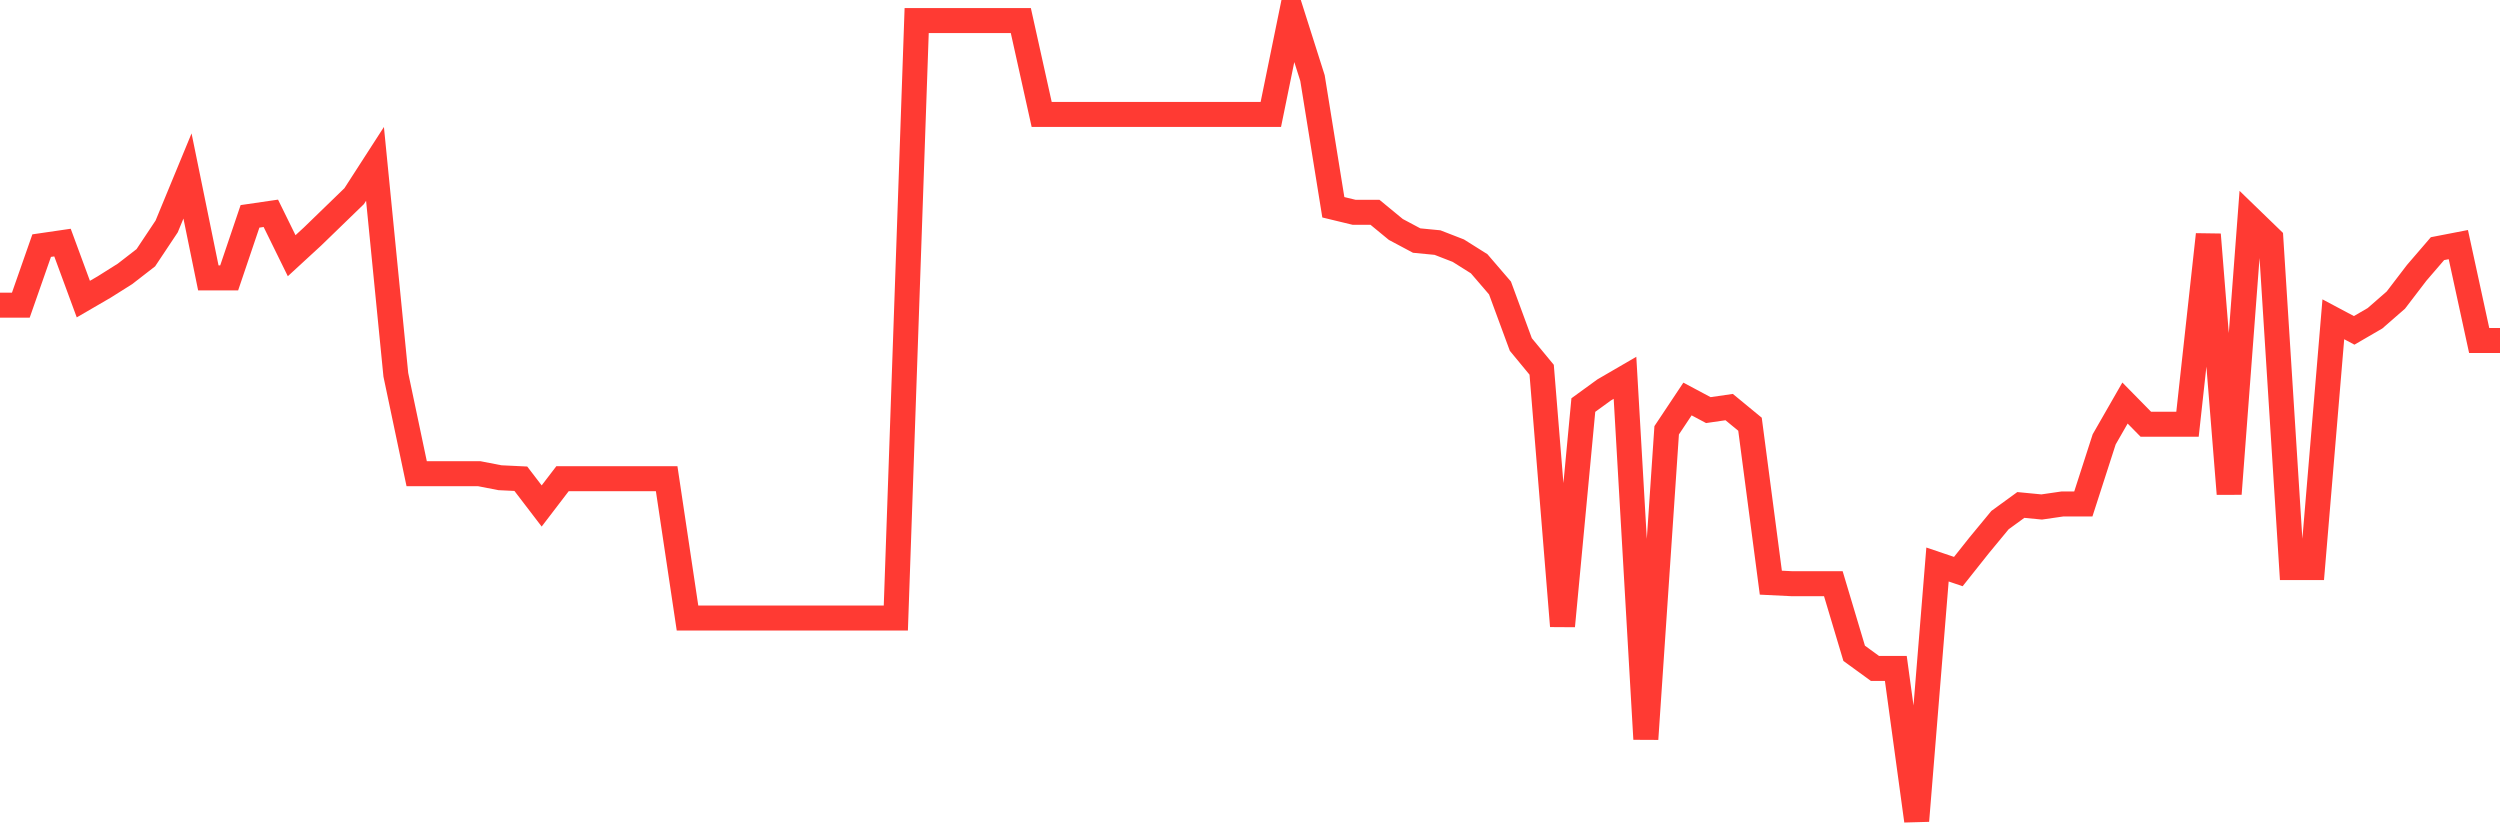 <svg
  xmlns="http://www.w3.org/2000/svg"
  xmlns:xlink="http://www.w3.org/1999/xlink"
  width="120"
  height="40"
  viewBox="0 0 120 40"
  preserveAspectRatio="none"
>
  <polyline
    points="0,14.647 1,14.647 2,11.79 3,11.644 4,14.357 5,13.776 6,13.146 7,12.371 8,10.869 9,8.447 10,13.34 11,13.34 12,10.385 13,10.239 14,12.274 15,11.354 16,10.385 17,9.416 18,7.866 19,17.99 20,22.737 21,22.737 22,22.737 23,22.737 24,22.931 25,22.979 26,24.287 27,22.979 28,22.979 29,22.979 30,22.979 31,22.979 32,22.979 33,29.664 34,29.664 35,29.664 36,29.664 37,29.664 38,29.664 39,29.664 40,29.664 41,29.664 42,29.664 43,29.664 44,0.988 45,0.988 46,0.988 47,0.988 48,0.988 49,0.988 50,5.492 51,5.492 52,5.492 53,5.492 54,5.492 55,5.492 56,5.492 57,5.492 58,5.492 59,5.492 60,5.492 61,5.492 62,0.6 63,3.749 64,9.949 65,10.191 66,10.191 67,11.014 68,11.547 69,11.644 70,12.032 71,12.661 72,13.824 73,16.537 74,17.748 75,30.051 76,19.443 77,18.716 78,18.135 79,35.476 80,20.654 81,19.152 82,19.685 83,19.54 84,20.363 85,27.968 86,28.017 87,28.017 88,28.017 89,31.359 90,32.086 91,32.086 92,39.4 93,27.096 94,27.435 95,26.176 96,24.965 97,24.238 98,24.335 99,24.19 100,24.19 101,21.09 102,19.346 103,20.363 104,20.363 105,20.363 106,11.257 107,23.706 108,10.482 109,11.45 110,27.242 111,27.242 112,15.326 113,15.858 114,15.277 115,14.405 116,13.097 117,11.935 118,11.741 119,16.343 120,16.343"
    fill="none"
    stroke="#ff3a33"
    stroke-width="1.2"
  >
  </polyline>
</svg>